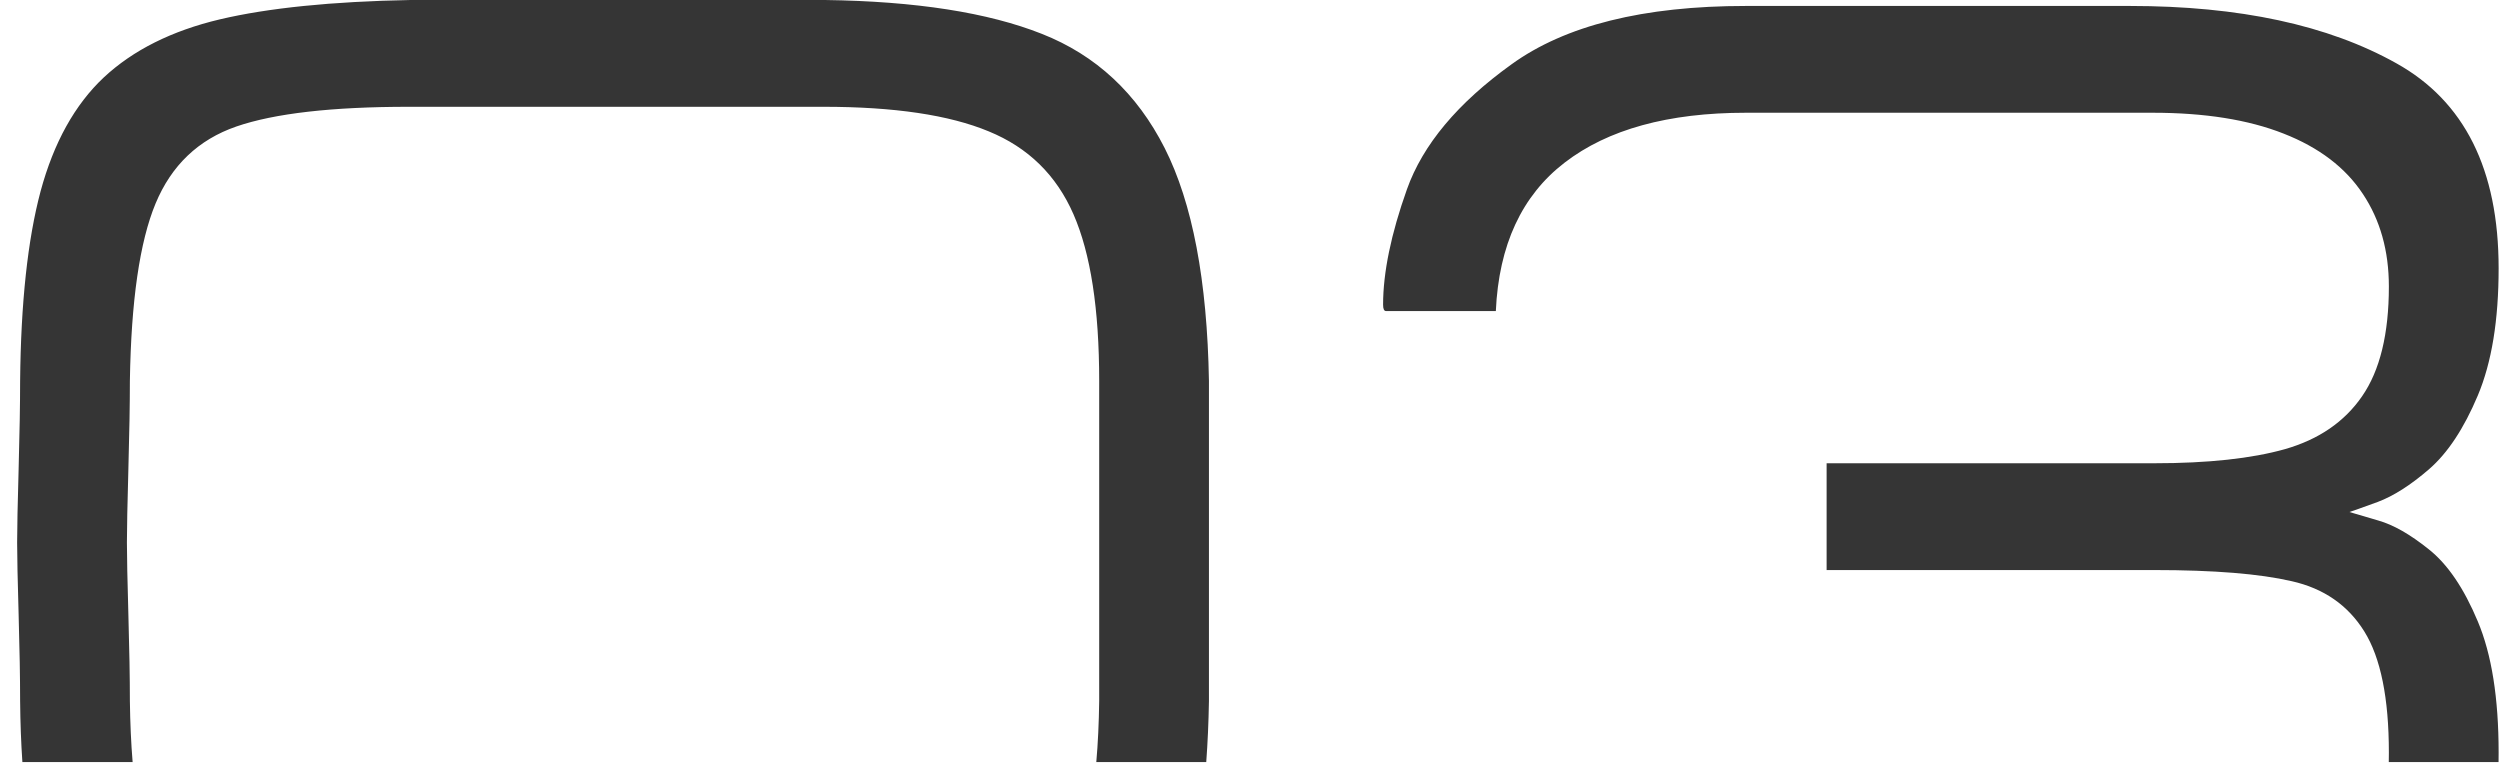 <?xml version="1.0" encoding="UTF-8"?> <svg xmlns="http://www.w3.org/2000/svg" width="102" height="32" viewBox="0 0 102 32" fill="none"><path fill-rule="evenodd" clip-rule="evenodd" d="M44.847 15.546C44.847 12.611 44.498 10.344 43.799 8.745C43.101 7.145 41.947 6.017 40.338 5.359C38.729 4.691 36.482 4.357 33.597 4.357H16.685C13.548 4.357 11.2 4.625 9.641 5.162C8.093 5.698 6.994 6.746 6.347 8.304C5.699 9.863 5.35 12.277 5.299 15.546C5.299 16.487 5.279 17.681 5.238 19.129C5.198 20.576 5.178 21.578 5.178 22.134C5.178 22.691 5.198 23.673 5.238 25.08C5.279 26.486 5.299 27.661 5.299 28.602C5.311 29.5 5.348 30.33 5.411 31.091H0.913C0.86 30.309 0.829 29.479 0.821 28.602C0.821 27.661 0.8 26.486 0.76 25.08C0.719 23.673 0.699 22.691 0.699 22.134C0.699 21.578 0.719 20.576 0.76 19.129C0.8 17.681 0.821 16.487 0.821 15.546C0.851 12.358 1.129 9.777 1.656 7.803C2.192 5.82 3.052 4.271 4.236 3.158C5.431 2.044 7.01 1.255 8.973 0.789C10.947 0.324 13.538 0.061 16.746 0H33.658C37.362 0.051 40.313 0.511 42.509 1.382C44.715 2.252 46.385 3.805 47.519 6.042C48.652 8.279 49.254 11.447 49.325 15.546V28.602C49.31 29.477 49.273 30.307 49.215 31.091H44.729C44.796 30.33 44.835 29.5 44.847 28.602V15.546ZM101.941 31.091H97.462C97.464 30.967 97.466 30.84 97.466 30.712C97.466 28.485 97.132 26.836 96.464 25.763C95.796 24.69 94.809 24.007 93.503 23.713C92.198 23.41 90.325 23.258 87.886 23.258H74.526V18.901H87.886C90.082 18.901 91.864 18.709 93.23 18.324C94.606 17.929 95.654 17.211 96.373 16.168C97.101 15.116 97.466 13.623 97.466 11.69C97.466 10.232 97.111 8.972 96.403 7.91C95.694 6.837 94.617 6.017 93.169 5.45C91.732 4.883 89.951 4.6 87.825 4.6H71.232C68.064 4.6 65.6 5.278 63.839 6.634C62.088 7.98 61.152 9.999 61.03 12.692H56.552C56.471 12.692 56.43 12.606 56.43 12.434C56.43 11.118 56.754 9.549 57.402 7.727C58.05 5.906 59.471 4.205 61.668 2.626C63.864 1.037 67.052 0.243 71.232 0.243H86.899C91.363 0.243 94.986 1.022 97.769 2.581C100.552 4.129 101.944 6.918 101.944 10.946C101.944 13.061 101.661 14.792 101.094 16.138C100.527 17.484 99.864 18.486 99.105 19.144C98.356 19.791 97.658 20.237 97.01 20.48C96.373 20.712 95.988 20.849 95.856 20.89C96.049 20.95 96.443 21.067 97.04 21.239C97.648 21.411 98.331 21.8 99.09 22.408C99.859 23.015 100.527 23.997 101.094 25.353C101.661 26.699 101.944 28.485 101.944 30.712C101.944 30.84 101.943 30.966 101.941 31.091Z" fill="#353535"></path></svg> 